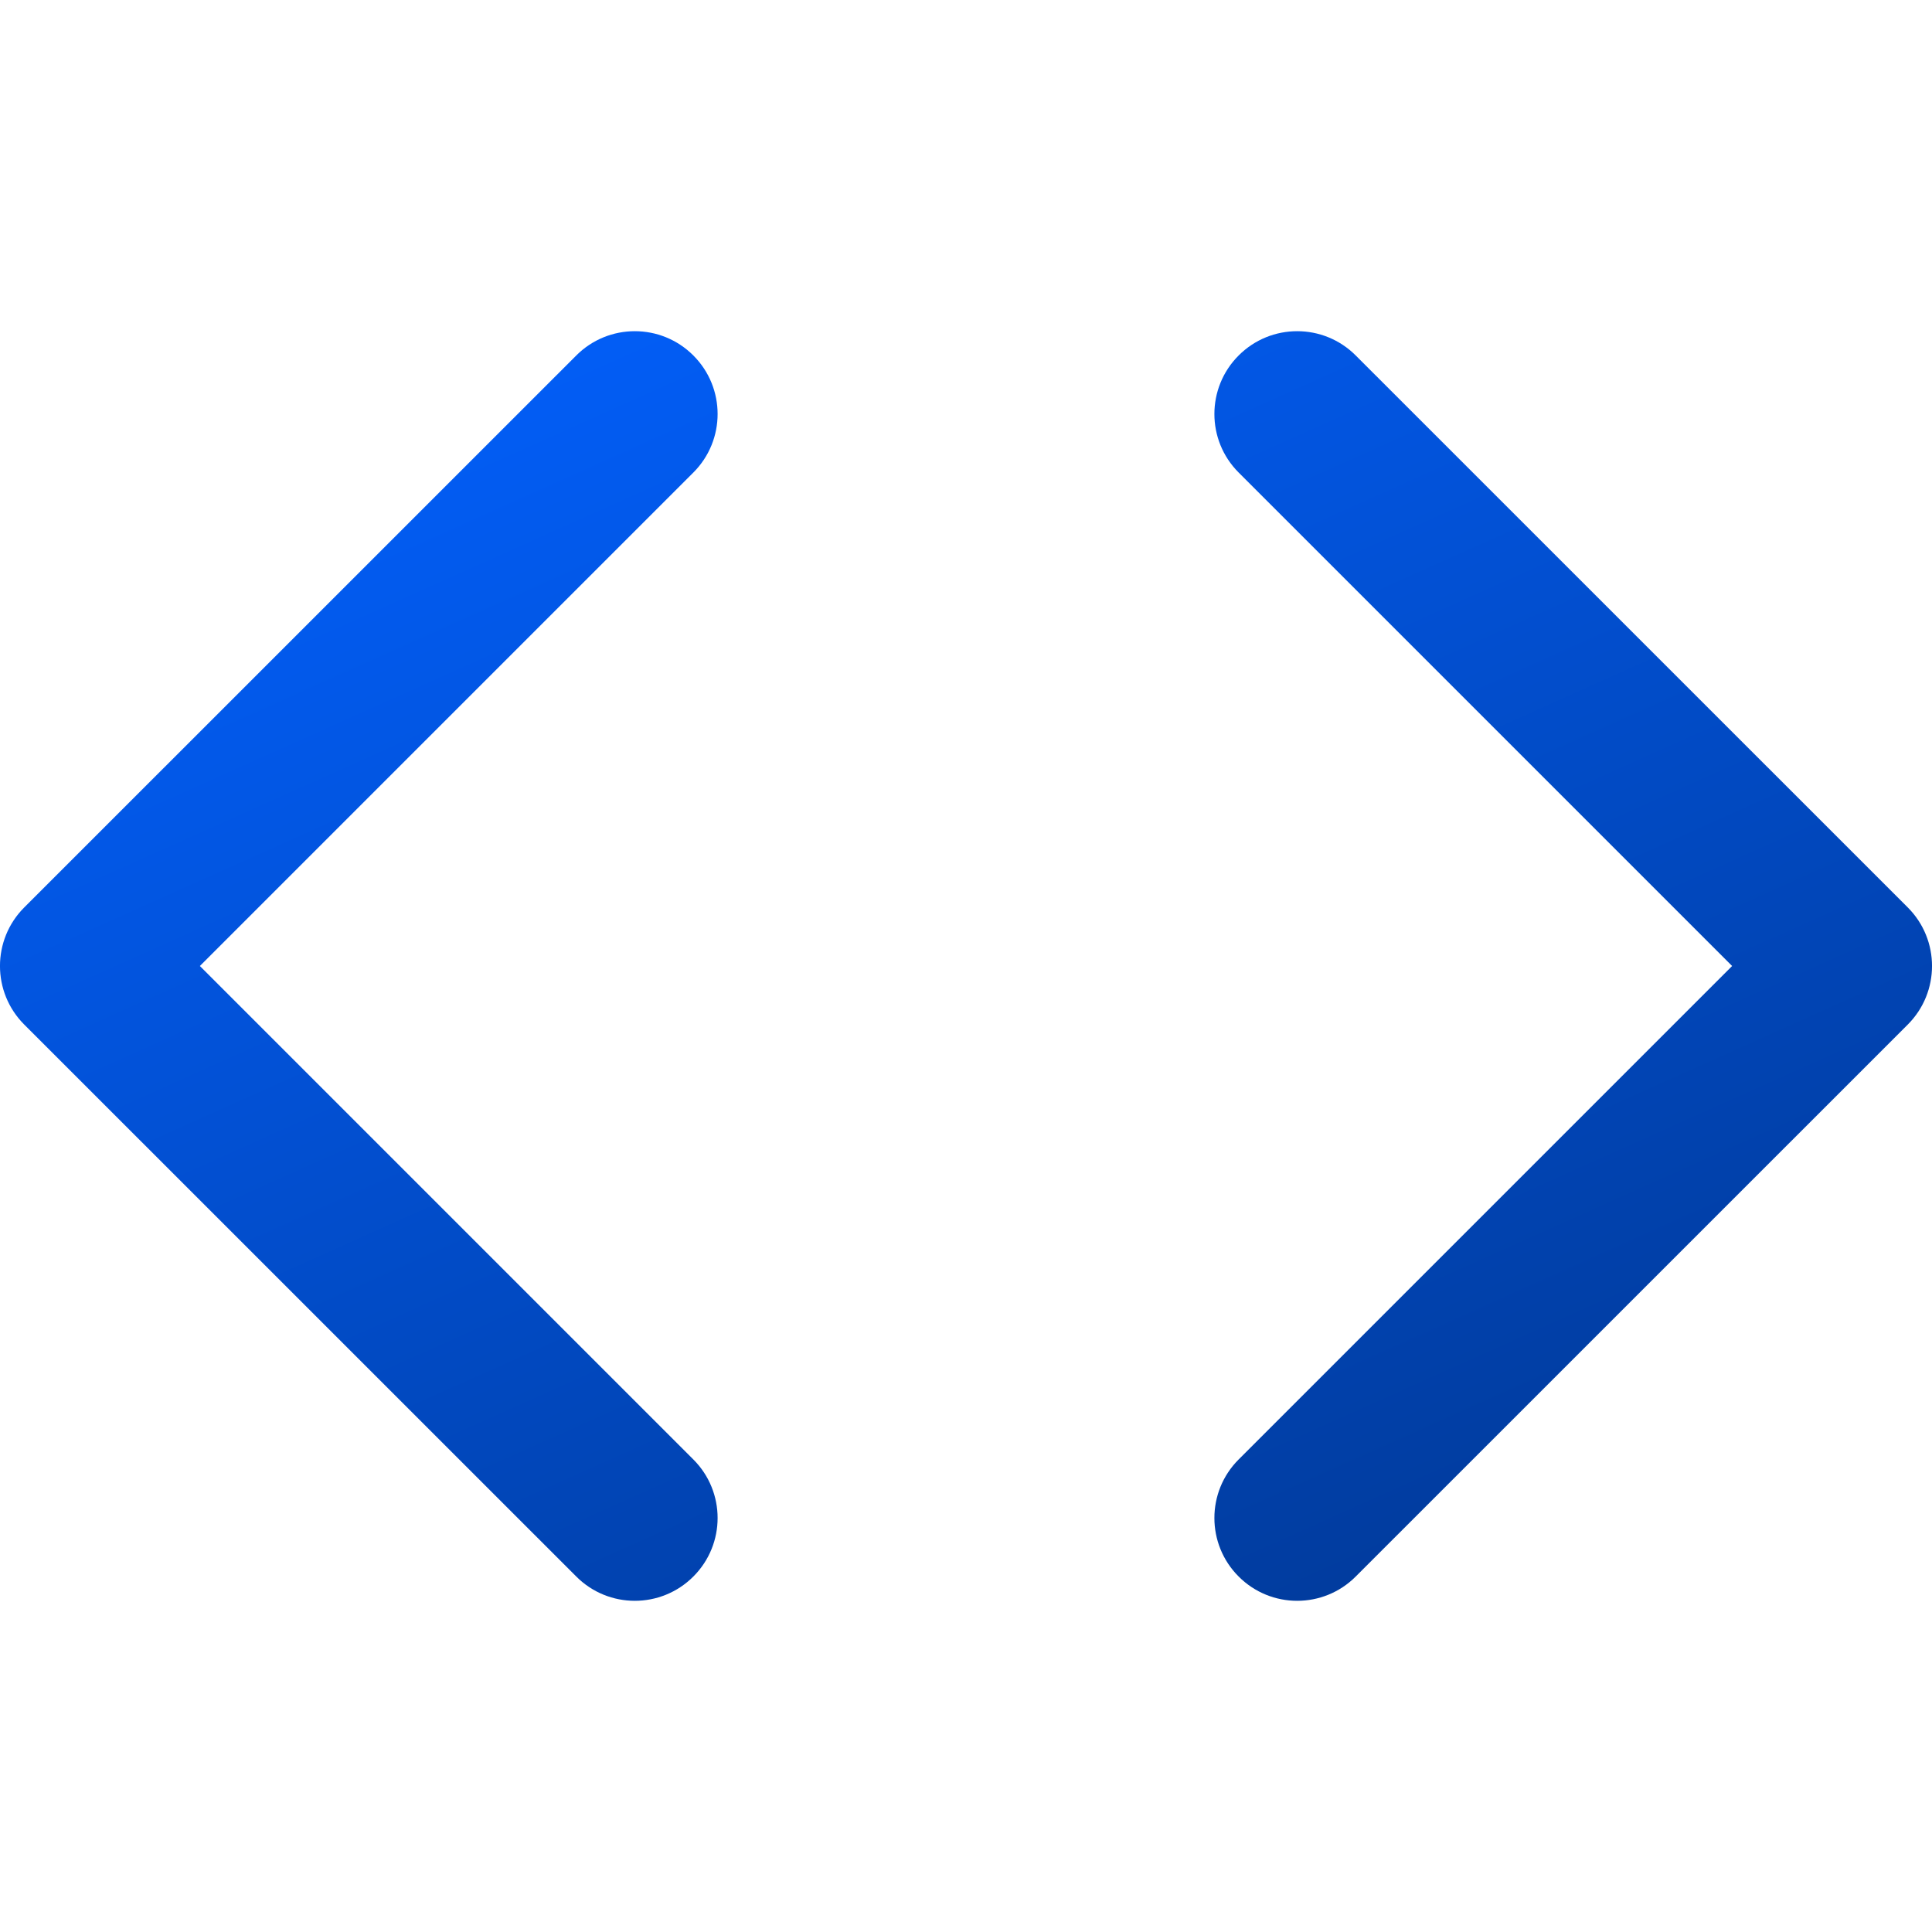 <svg width="26" height="26" viewBox="0 0 26 26" fill="none" xmlns="http://www.w3.org/2000/svg">
<path fill-rule="evenodd" clip-rule="evenodd" d="M9.331 6.359C9.766 5.924 9.766 5.219 9.331 4.784C8.896 4.348 8.19 4.348 7.755 4.784L0.326 12.212C-0.109 12.647 -0.109 13.353 0.326 13.788L7.755 21.216C8.19 21.652 8.896 21.652 9.331 21.216C9.766 20.781 9.766 20.076 9.331 19.641L2.69 13L9.331 6.359ZM18.245 4.784C17.81 4.348 17.104 4.348 16.669 4.784C16.234 5.219 16.234 5.924 16.669 6.359L23.31 13L16.669 19.641C16.234 20.076 16.234 20.781 16.669 21.216C17.104 21.652 17.81 21.652 18.245 21.216L25.674 13.788C26.109 13.353 26.109 12.647 25.674 12.212L18.245 4.784Z" fill="url(#paint0_linear_1111_4461)"/>
<defs>
<linearGradient id="paint0_linear_1111_4461" x1="4.13" y1="4.457" x2="13.482" y2="25.306" gradientUnits="userSpaceOnUse">
<stop stop-color="#0260FD"/>
<stop offset="1" stop-color="#013997"/>
</linearGradient>
</defs>
</svg>
